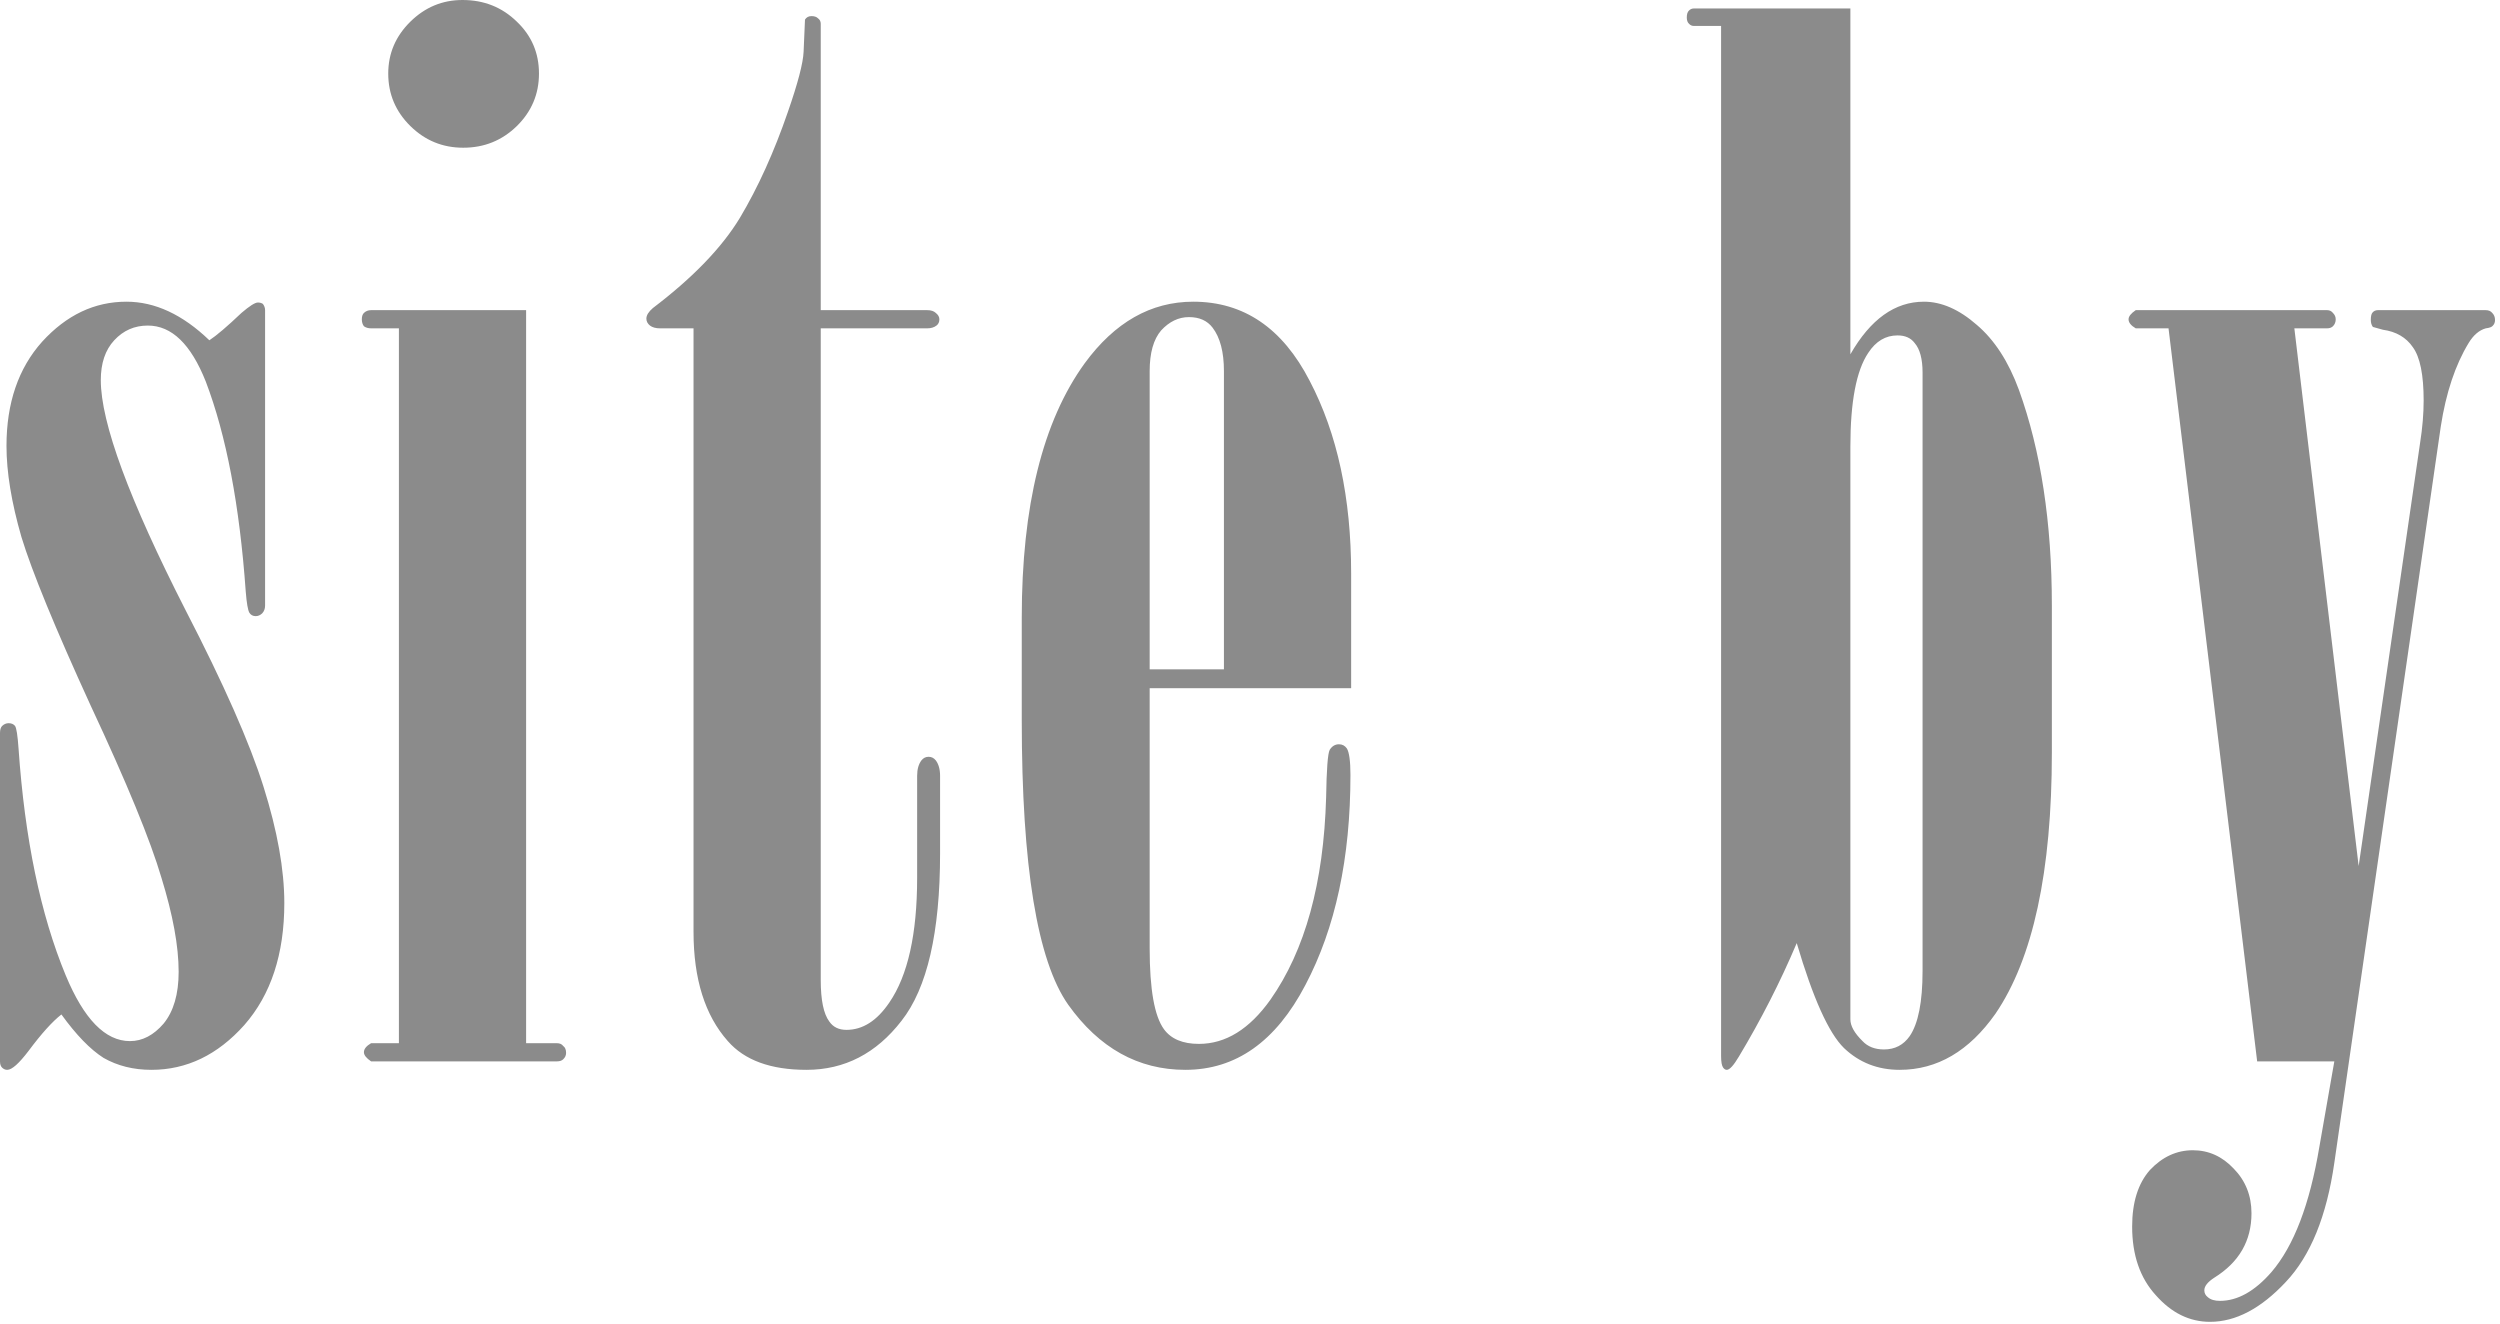 <?xml version="1.0" encoding="UTF-8"?> <svg xmlns="http://www.w3.org/2000/svg" viewBox="0 0 21.578 11.431" fill="none"> <path d="M0.53 8.756C0.452 8.817 0.358 8.921 0.247 9.07C0.164 9.179 0.103 9.234 0.062 9.234C0.045 9.234 0.031 9.227 0.018 9.215C0.006 9.203 0 9.185 0 9.161V6.327C0 6.299 0.006 6.279 0.018 6.266C0.035 6.25 0.054 6.242 0.074 6.242C0.099 6.242 0.117 6.25 0.13 6.266C0.142 6.283 0.152 6.347 0.16 6.46C0.214 7.241 0.35 7.894 0.567 8.418C0.724 8.796 0.908 8.986 1.122 8.986C1.229 8.986 1.326 8.935 1.412 8.835C1.498 8.73 1.542 8.581 1.542 8.388C1.542 8.166 1.492 7.896 1.394 7.578C1.299 7.255 1.096 6.76 0.783 6.091C0.475 5.418 0.276 4.933 0.185 4.635C0.099 4.337 0.056 4.075 0.056 3.849C0.056 3.479 0.158 3.179 0.364 2.949C0.574 2.719 0.816 2.604 1.091 2.604C1.338 2.604 1.576 2.715 1.807 2.937C1.868 2.897 1.961 2.818 2.084 2.701C2.154 2.641 2.201 2.611 2.226 2.611C2.242 2.611 2.257 2.615 2.269 2.623C2.281 2.639 2.288 2.657 2.288 2.677V5.227C2.288 5.255 2.279 5.277 2.263 5.294C2.246 5.31 2.228 5.318 2.207 5.318C2.183 5.318 2.164 5.308 2.152 5.288C2.14 5.267 2.129 5.207 2.121 5.106C2.068 4.361 1.953 3.757 1.776 3.293C1.648 2.971 1.482 2.81 1.276 2.81C1.161 2.81 1.065 2.852 0.986 2.937C0.908 3.021 0.87 3.136 0.87 3.281C0.87 3.648 1.114 4.311 1.603 5.269C1.932 5.906 2.156 6.413 2.275 6.792C2.394 7.171 2.454 7.505 2.454 7.795C2.454 8.234 2.339 8.585 2.109 8.847C1.879 9.105 1.611 9.234 1.307 9.234C1.151 9.234 1.013 9.199 0.894 9.131C0.779 9.058 0.658 8.933 0.53 8.756ZM3.351 0.635C3.351 0.461 3.415 0.312 3.542 0.187C3.669 0.062 3.819 0 3.992 0C4.177 0 4.333 0.062 4.461 0.187C4.588 0.308 4.652 0.457 4.652 0.635C4.652 0.812 4.588 0.963 4.461 1.088C4.333 1.213 4.179 1.275 3.998 1.275C3.821 1.275 3.669 1.213 3.542 1.088C3.415 0.963 3.351 0.812 3.351 0.635ZM3.443 2.834H3.203C3.178 2.834 3.158 2.828 3.141 2.816C3.129 2.8 3.123 2.78 3.123 2.756C3.123 2.731 3.129 2.713 3.141 2.701C3.158 2.685 3.178 2.677 3.203 2.677H4.541V9.004H4.806C4.831 9.004 4.849 9.012 4.861 9.028C4.878 9.04 4.886 9.06 4.886 9.088C4.886 9.109 4.878 9.127 4.861 9.143C4.849 9.155 4.831 9.161 4.806 9.161H3.203C3.162 9.133 3.141 9.107 3.141 9.082C3.141 9.054 3.162 9.028 3.203 9.004H3.443V2.834ZM5.986 2.834H5.697C5.66 2.834 5.631 2.826 5.61 2.81C5.59 2.794 5.579 2.774 5.579 2.75C5.579 2.721 5.598 2.691 5.635 2.659C5.98 2.397 6.231 2.137 6.387 1.879C6.543 1.617 6.681 1.313 6.8 0.967C6.887 0.717 6.932 0.544 6.936 0.447L6.948 0.169C6.961 0.149 6.979 0.139 7.004 0.139C7.028 0.139 7.047 0.145 7.059 0.157C7.076 0.169 7.084 0.185 7.084 0.205V2.677H8.003C8.036 2.677 8.06 2.685 8.077 2.701C8.097 2.717 8.108 2.735 8.108 2.756C8.108 2.78 8.099 2.798 8.083 2.81C8.062 2.826 8.036 2.834 8.003 2.834H7.084V8.46C7.084 8.633 7.109 8.752 7.158 8.817C7.191 8.865 7.24 8.889 7.306 8.889C7.446 8.889 7.569 8.811 7.676 8.653C7.836 8.42 7.916 8.061 7.916 7.578V6.696C7.916 6.639 7.929 6.595 7.953 6.563C7.97 6.542 7.99 6.532 8.015 6.532C8.04 6.532 8.06 6.542 8.077 6.563C8.101 6.595 8.114 6.639 8.114 6.696V7.366C8.114 8.047 8.003 8.529 7.781 8.811C7.563 9.093 7.289 9.234 6.961 9.234C6.652 9.234 6.426 9.151 6.282 8.986C6.085 8.764 5.986 8.45 5.986 8.043V2.834ZM9.923 5.94V8.188C9.923 8.539 9.964 8.77 10.046 8.883C10.108 8.968 10.209 9.01 10.348 9.01C10.579 9.01 10.784 8.883 10.965 8.629C11.265 8.202 11.425 7.62 11.446 6.883C11.45 6.641 11.46 6.504 11.477 6.472C11.497 6.44 11.524 6.424 11.557 6.424C11.586 6.424 11.608 6.436 11.625 6.46C11.645 6.492 11.656 6.569 11.656 6.689C11.656 7.407 11.526 8.011 11.267 8.502C11.012 8.99 10.667 9.234 10.231 9.234C9.824 9.234 9.487 9.046 9.22 8.672C8.953 8.293 8.819 7.475 8.819 6.218V5.33C8.819 4.367 9 3.636 9.362 3.136C9.621 2.782 9.933 2.604 10.299 2.604C10.735 2.604 11.07 2.832 11.304 3.287C11.543 3.743 11.662 4.297 11.662 4.949V5.94H9.923ZM10.564 5.777V3.203C10.564 3.038 10.531 2.913 10.466 2.828C10.42 2.768 10.353 2.737 10.262 2.737C10.172 2.737 10.092 2.776 10.022 2.852C9.956 2.929 9.923 3.046 9.923 3.203V5.777H10.564ZM14.855 0.224H14.621C14.604 0.224 14.59 0.218 14.578 0.205C14.565 0.193 14.559 0.175 14.559 0.151C14.559 0.123 14.565 0.103 14.578 0.091C14.59 0.079 14.604 0.073 14.621 0.073H15.971V3.058C16.144 2.756 16.355 2.604 16.606 2.604C16.758 2.604 16.91 2.671 17.062 2.804C17.214 2.933 17.336 3.12 17.426 3.366C17.615 3.89 17.71 4.51 17.71 5.227V6.496C17.71 7.523 17.547 8.275 17.223 8.75C16.996 9.072 16.721 9.234 16.396 9.234C16.207 9.234 16.047 9.171 15.916 9.046C15.784 8.917 15.648 8.615 15.508 8.14C15.365 8.478 15.198 8.804 15.009 9.119C14.964 9.195 14.929 9.234 14.904 9.234C14.892 9.234 14.882 9.227 14.873 9.215C14.861 9.199 14.855 9.165 14.855 9.113V0.224ZM16.594 3.215C16.594 3.098 16.571 3.013 16.526 2.961C16.493 2.917 16.444 2.895 16.378 2.895C16.275 2.895 16.191 2.945 16.125 3.046C16.022 3.199 15.971 3.469 15.971 3.855V8.798C15.971 8.855 16.006 8.917 16.076 8.986C16.121 9.034 16.183 9.058 16.261 9.058C16.355 9.058 16.429 9.02 16.483 8.943C16.557 8.835 16.594 8.647 16.594 8.381V3.215ZM18.717 2.834H18.434C18.393 2.81 18.372 2.784 18.372 2.756C18.372 2.731 18.393 2.705 18.434 2.677H20.086C20.107 2.677 20.123 2.685 20.136 2.701C20.152 2.717 20.16 2.735 20.16 2.756C20.16 2.78 20.152 2.8 20.136 2.816C20.123 2.828 20.107 2.834 20.086 2.834H19.803L20.358 7.475L20.888 3.825C20.909 3.692 20.919 3.569 20.919 3.457C20.919 3.235 20.888 3.082 20.826 2.997C20.769 2.913 20.682 2.862 20.567 2.846L20.481 2.822C20.469 2.806 20.463 2.786 20.463 2.762C20.463 2.733 20.467 2.713 20.475 2.701C20.487 2.685 20.503 2.677 20.524 2.677H21.455C21.48 2.677 21.498 2.685 21.511 2.701C21.527 2.717 21.535 2.737 21.535 2.762C21.535 2.782 21.529 2.798 21.517 2.81C21.509 2.822 21.488 2.83 21.455 2.834C21.398 2.85 21.348 2.893 21.307 2.961C21.192 3.15 21.112 3.39 21.067 3.68L20.148 10.037C20.082 10.496 19.943 10.839 19.729 11.065C19.515 11.294 19.297 11.409 19.075 11.409C18.898 11.409 18.742 11.332 18.607 11.179C18.471 11.03 18.403 10.833 18.403 10.587C18.403 10.378 18.454 10.214 18.557 10.098C18.664 9.985 18.787 9.928 18.927 9.928C19.063 9.928 19.18 9.981 19.279 10.086C19.381 10.19 19.433 10.319 19.433 10.472C19.433 10.71 19.326 10.895 19.112 11.028C19.055 11.065 19.026 11.101 19.026 11.137C19.026 11.161 19.036 11.181 19.057 11.197C19.081 11.218 19.116 11.228 19.161 11.228C19.313 11.228 19.461 11.145 19.605 10.98C19.799 10.754 19.936 10.394 20.019 9.898L20.148 9.161H19.482L18.717 2.834Z" fill="#8B8B8B"></path> </svg> 